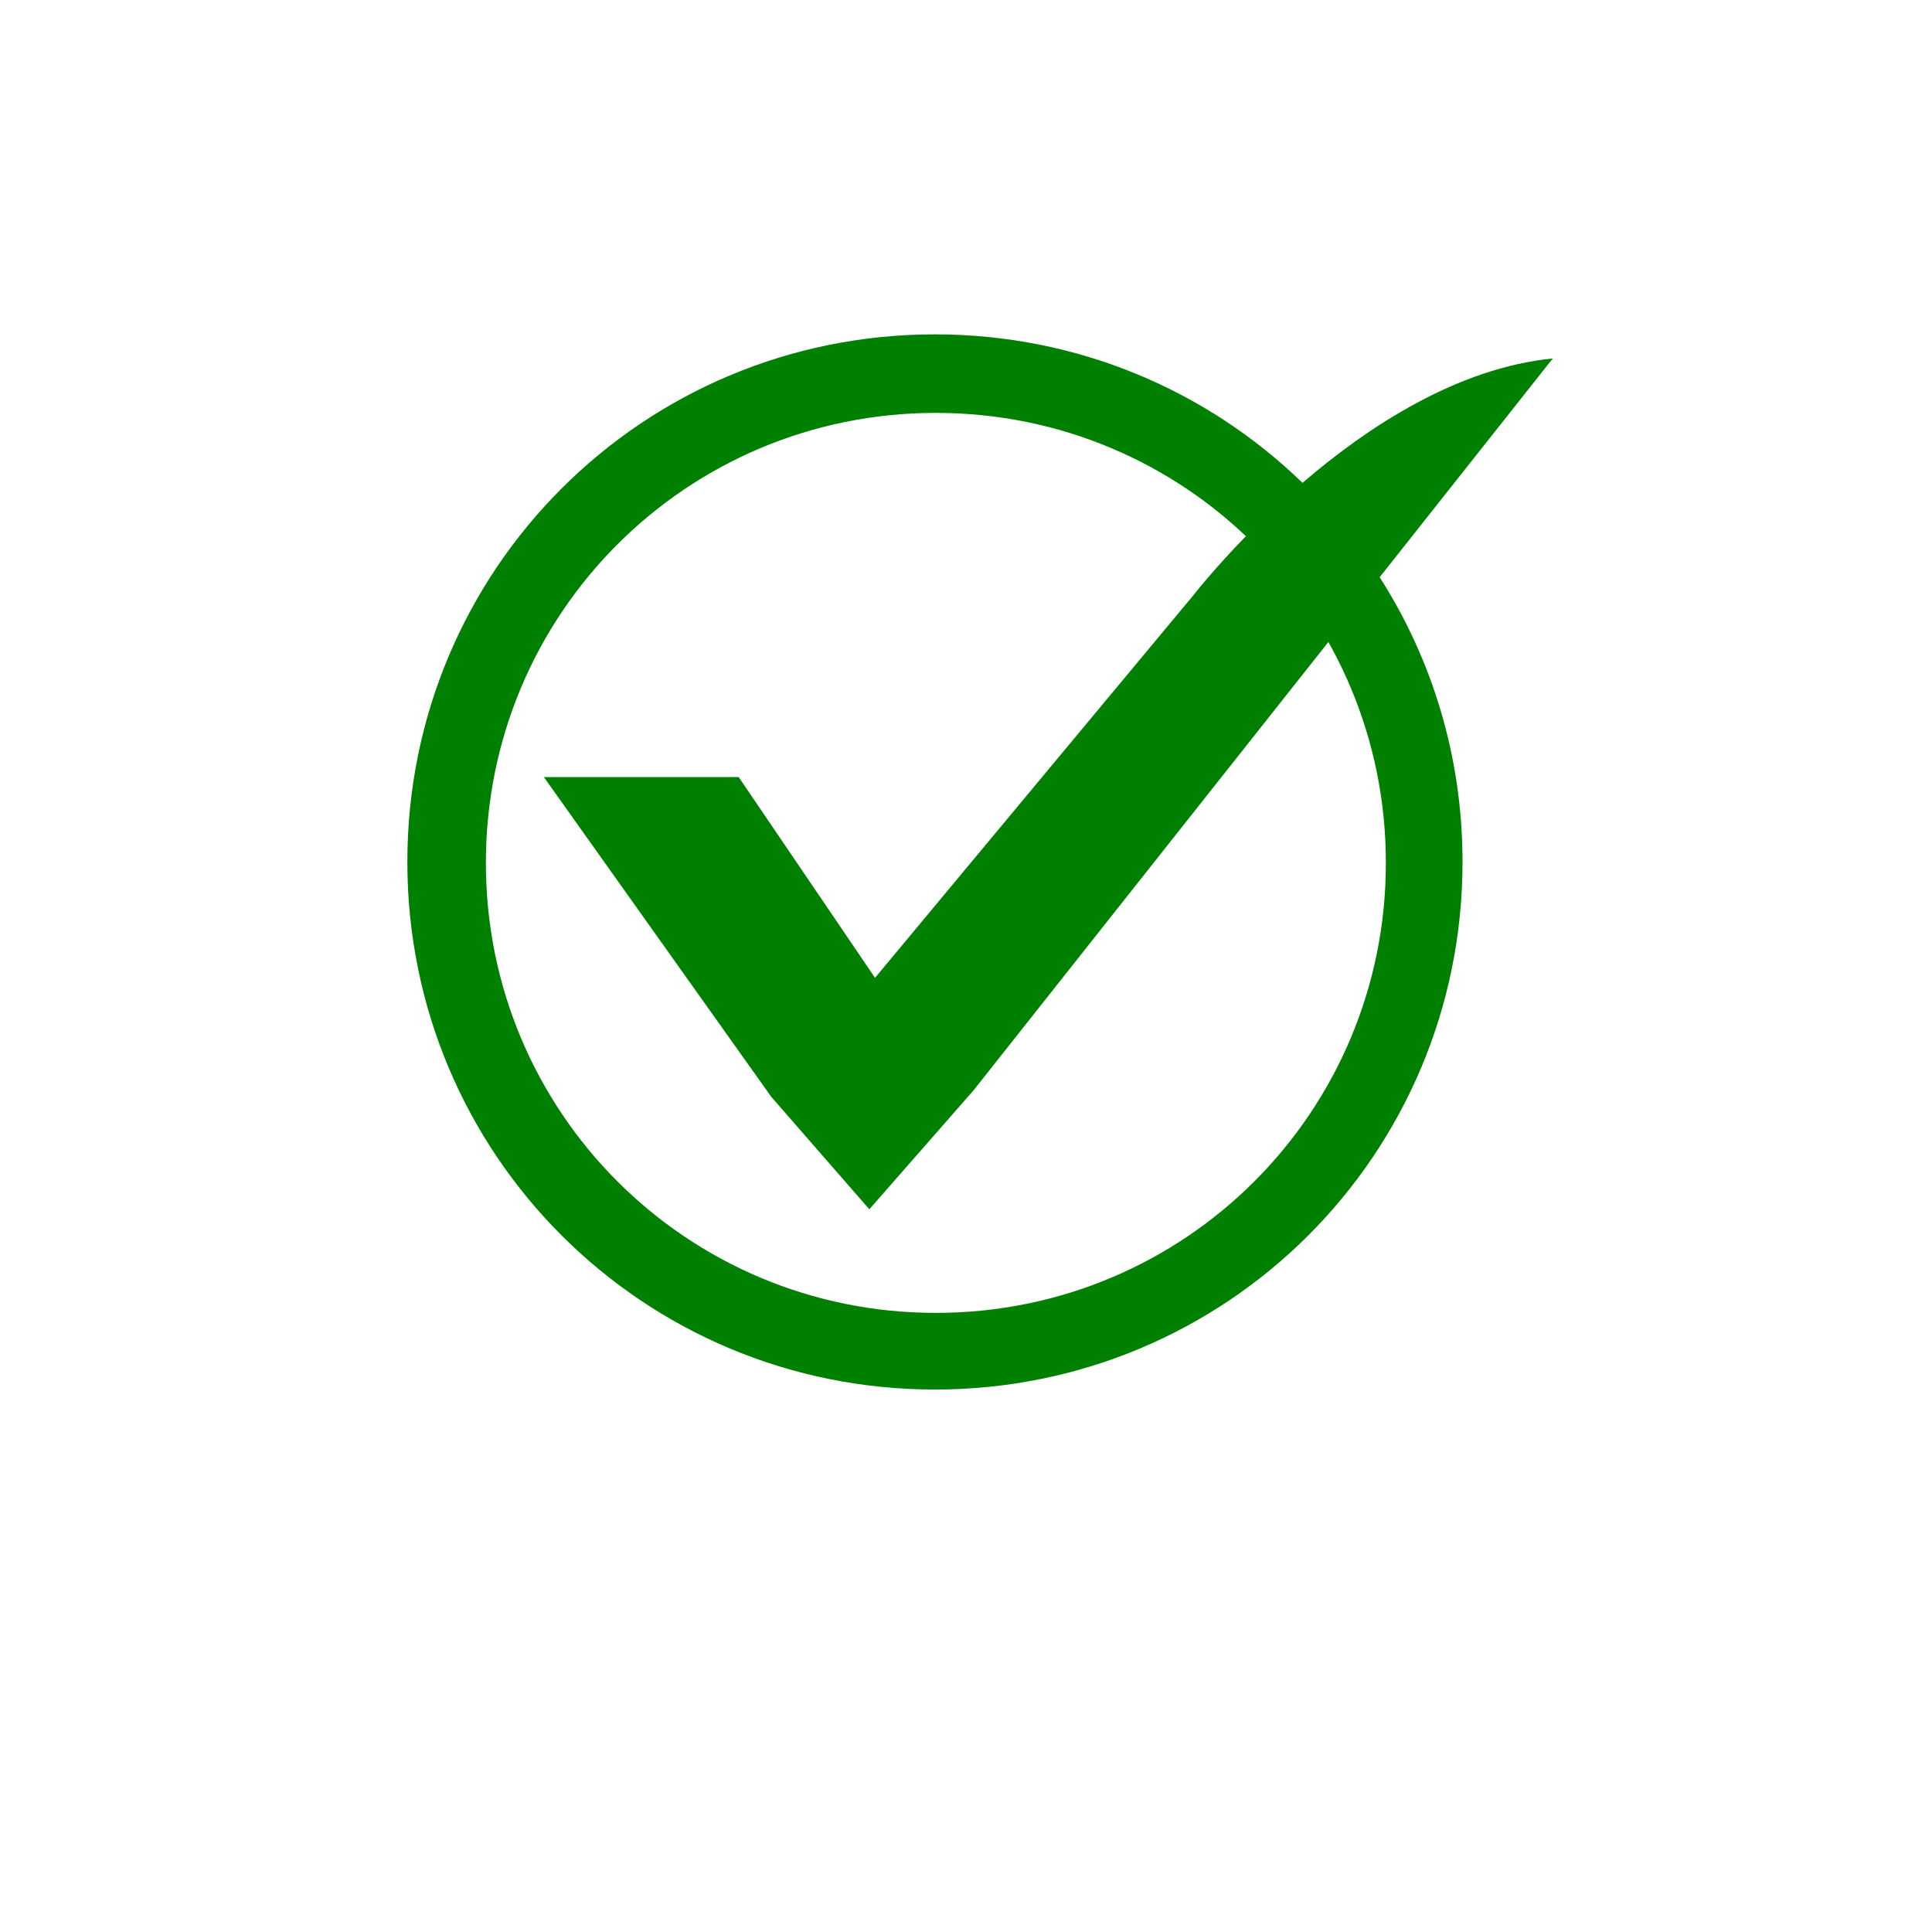 <svg id="svg2" height="40px" viewBox="0 0 744.094 1052.362" width="40px" xmlns="http://www.w3.org/2000/svg" xmlns:cc="http://creativecommons.org/ns#" xmlns:dc="http://purl.org/dc/elements/1.1/" xmlns:inkscape="http://www.inkscape.org/namespaces/inkscape" xmlns:rdf="http://www.w3.org/1999/02/22-rdf-syntax-ns#" xmlns:sodipodi="http://sodipodi.sourceforge.net/DTD/sodipodi-0.dtd" xmlns:svg="http://www.w3.org/2000/svg">
                                    <linearGradient id="SVGID_1_" gradientTransform="matrix(36 0 0 -36 -792.479 995.791)" gradientUnits="userSpaceOnUse" x1="1.086" x2="22.904" y1="17.09" y2="6.91">
                                        <stop id="stop4149" offset="0" stop-color="#fff" stop-opacity=".2"></stop>
                                        <stop id="stop4151" offset="1" stop-color="#fff" stop-opacity="0"></stop>
                                    </linearGradient>
                                    <g id="layer1">
                                        <path id="rect4511" d="m355.13 182.125c-159.208 0-287.38 128.172-287.38 287.38 0 159.208 128.172 287.38 287.38 287.38 159.208 0 287.381-128.172 287.381-287.38 0-57.207-16.548-110.41-45.139-155.096l94.307-119.159c-51.919 5.164-100.538 37.014-136.336 67.757-51.678-50.106-122.213-80.882-200.213-80.882zm.512 42.776c8.487 0 16.873.426 25.134 1.26 8.26.834 16.393 2.074 24.386 3.701 7.993 1.627 15.842 3.642 23.527 6.023 7.684 2.38 15.208 5.127 22.544 8.219 7.336 3.093 14.485 6.531 21.432 10.296 6.948 3.765 13.691 7.852 20.209 12.248 6.518 4.396 12.813 9.102 18.861 14.09 4.395 3.624 8.655 7.402 12.783 11.321-17.89 18.377-28.53 32.079-28.53 32.079l-173.482 208.487-74.26-109.338h-106.126l123.853 174.142 53.423 61.269 56.774-64.804 193.258-244.179c.613 1.092 1.235 2.179 1.832 3.281 3.765 6.947 7.204 14.096 10.296 21.432 3.093 7.336 5.839 14.86 8.219 22.544 2.38 7.685 4.396 15.535 6.023 23.527 1.627 7.993 2.868 16.125 3.701 24.386.834 8.26 1.26 16.646 1.26 25.133s-.426 16.869-1.26 25.129c-.834 8.26-2.074 16.398-3.701 24.39-1.627 7.993-3.643 15.843-6.023 23.527-2.38 7.685-5.127 15.203-8.219 22.54-3.092 7.336-6.531 14.489-10.296 21.437-3.765 6.947-7.857 13.691-12.253 20.209-4.396 6.518-9.097 12.813-14.085 18.861-4.987 6.048-10.259 11.851-15.797 17.389-5.538 5.538-11.341 10.81-17.389 15.797-6.048 4.987-12.344 9.689-18.861 14.085-6.518 4.396-13.262 8.488-20.209 12.253-6.947 3.765-14.096 7.203-21.432 10.296-7.337 3.093-14.86 5.839-22.544 8.219-7.685 2.38-15.534 4.395-23.527 6.023-7.993 1.627-16.125 2.867-24.386 3.701-8.26.834-16.646 1.26-25.134 1.26-8.487 0-16.873-.426-25.133-1.26-8.26-.834-16.397-2.074-24.39-3.701-7.993-1.627-15.838-3.642-23.523-6.023-7.685-2.38-15.208-5.127-22.544-8.219-7.336-3.093-14.485-6.531-21.432-10.296-6.947-3.765-13.695-7.856-20.213-12.253-6.518-4.396-12.809-9.098-18.857-14.085-6.048-4.987-11.851-10.259-17.389-15.797-5.538-5.538-10.814-11.341-15.802-17.389-4.988-6.048-9.684-12.343-14.08-18.861-4.396-6.518-8.493-13.262-12.257-20.209-3.765-6.947-7.199-14.1-10.291-21.437s-5.839-14.855-8.22-22.54c-2.38-7.685-4.395-15.535-6.022-23.527-1.627-7.993-2.867-16.13-3.701-24.39-.834-8.26-1.26-16.641-1.26-25.129s.426-16.873 1.26-25.133c.834-8.26 2.074-16.393 3.701-24.386 1.627-7.993 3.642-15.843 6.022-23.527 2.38-7.685 5.127-15.208 8.22-22.544 3.093-7.336 6.527-14.485 10.291-21.432 3.765-6.947 7.861-13.691 12.257-20.209 4.396-6.518 9.093-12.813 14.08-18.861 4.987-6.048 10.264-11.851 15.802-17.389 5.538-5.538 11.341-10.81 17.389-15.797 6.048-4.987 12.339-9.693 18.857-14.09 6.518-4.396 13.266-8.483 20.213-12.248 6.948-3.765 14.096-7.203 21.432-10.296 7.336-3.093 14.859-5.839 22.544-8.219 7.685-2.38 15.53-4.395 23.523-6.023 7.993-1.627 16.13-2.867 24.39-3.701 8.26-.834 16.646-1.26 25.133-1.26z" fill="#008000" isolation="auto" mix-blend-mode="normal" solid-color="#000000" solid-opacity="1"></path>
                                    </g>
                                </svg>